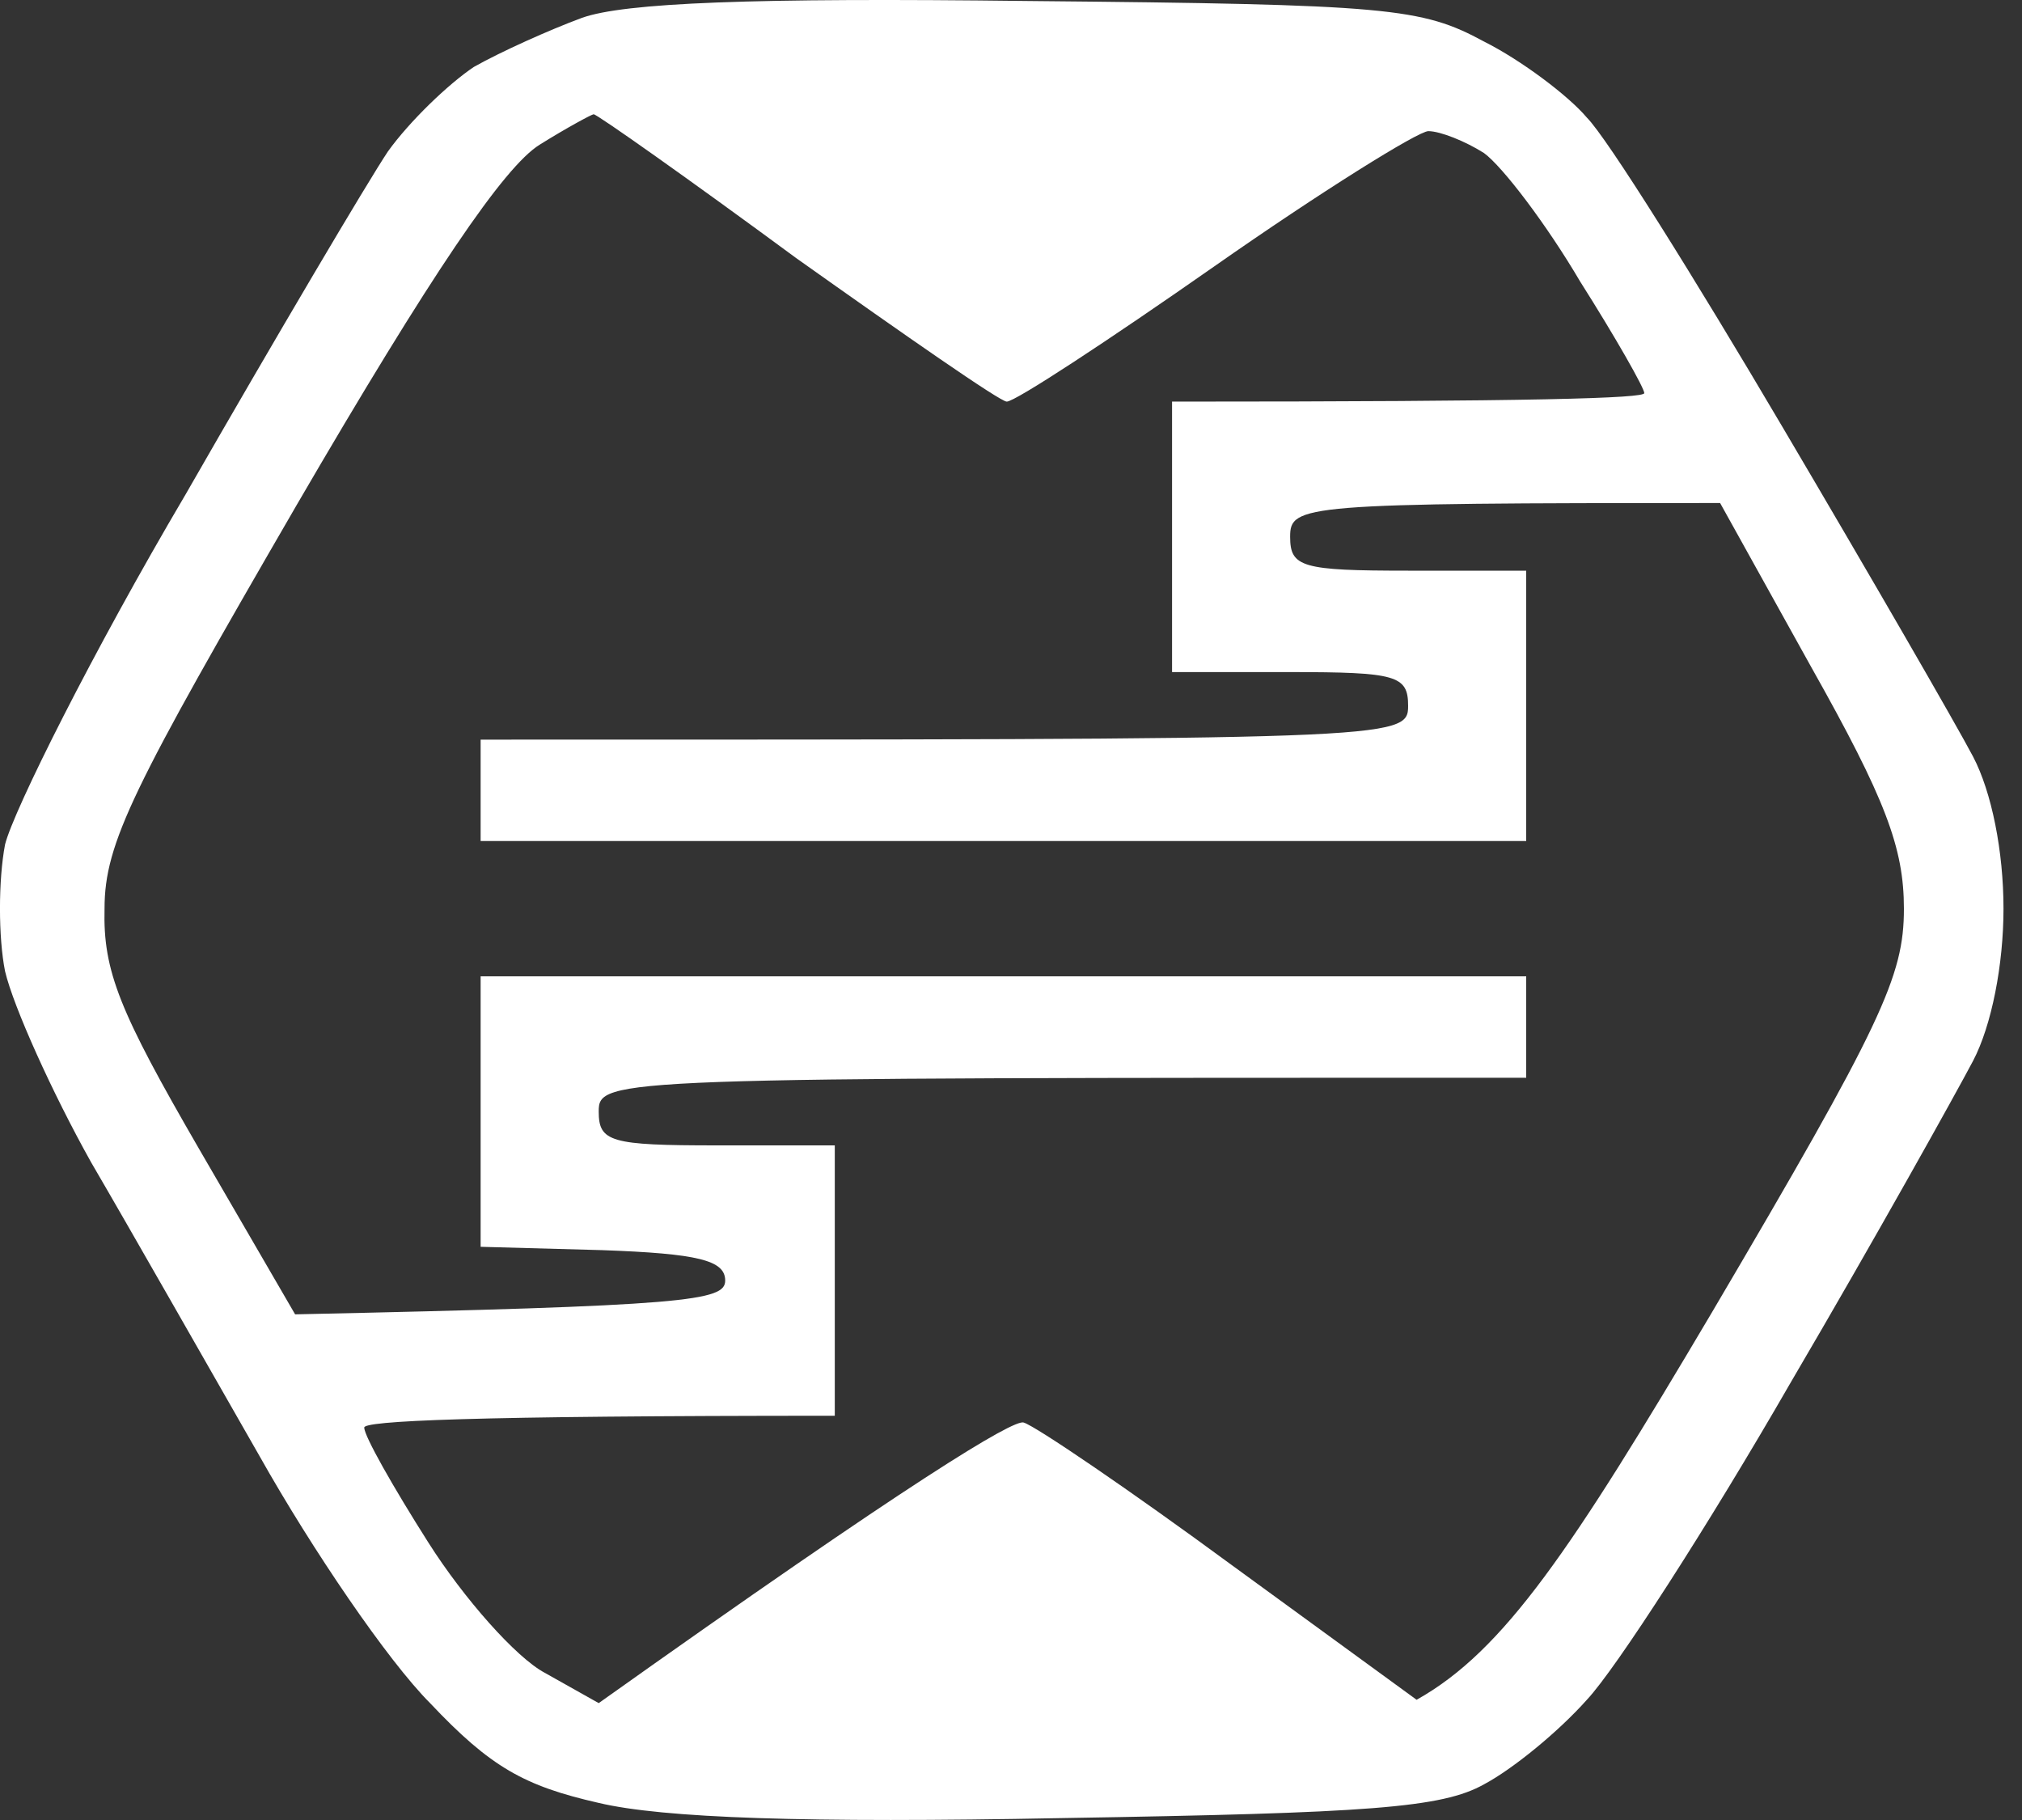 <svg width="20" height="18" viewBox="0 0 20 18" fill="none" xmlns="http://www.w3.org/2000/svg">
<rect x="0" y="0" width="20" height="18" fill="#333333" stroke="none"/>
<path fill-rule="evenodd" clip-rule="evenodd" d="M10.175 0.01C13.745 0.043 14.062 0.077 14.679 0.411C15.046 0.595 15.513 0.946 15.696 1.163C15.897 1.364 16.764 2.752 17.631 4.223C18.499 5.694 19.349 7.165 19.516 7.483C19.7 7.834 19.817 8.419 19.817 8.987C19.817 9.539 19.7 10.141 19.516 10.492C19.349 10.809 18.549 12.247 17.715 13.668C16.897 15.089 15.98 16.51 15.696 16.811C15.413 17.129 14.963 17.496 14.679 17.647C14.262 17.881 13.545 17.931 10.509 17.981C7.973 18.031 6.555 17.981 5.922 17.831C5.188 17.664 4.854 17.48 4.254 16.844C3.837 16.427 3.086 15.323 2.569 14.404C2.052 13.501 1.301 12.18 0.901 11.495C0.517 10.809 0.133 9.957 0.05 9.606C-0.017 9.271 -0.017 8.703 0.05 8.352C0.133 8.018 0.917 6.446 1.835 4.891C2.736 3.32 3.636 1.799 3.837 1.498C4.053 1.197 4.437 0.829 4.687 0.662C4.954 0.511 5.438 0.294 5.755 0.177C6.172 0.027 7.44 -0.024 10.175 0.01ZM2.936 4.992C1.318 7.784 1.034 8.335 1.034 8.987C1.018 9.606 1.184 10.007 1.968 11.361L2.919 12.999C6.806 12.916 7.173 12.866 7.173 12.665C7.173 12.464 6.906 12.398 5.955 12.364L4.754 12.331V9.656H15.096V10.659C6.038 10.659 5.922 10.659 5.922 10.993C5.922 11.294 6.038 11.328 7.089 11.328H8.257V14.002C4.637 14.002 3.586 14.053 3.603 14.12C3.603 14.203 3.887 14.705 4.237 15.256C4.587 15.808 5.104 16.393 5.388 16.544L5.922 16.844C9.024 14.638 10.025 14.036 10.125 14.069C10.242 14.103 11.176 14.738 12.177 15.474L14.012 16.811C14.879 16.326 15.546 15.323 16.931 12.983C18.616 10.124 18.832 9.656 18.832 8.987C18.832 8.385 18.649 7.901 17.915 6.597L17.014 4.975C12.877 4.975 12.761 4.992 12.761 5.309C12.761 5.61 12.877 5.644 13.928 5.644H15.096V8.318H4.754V7.315C13.812 7.315 13.928 7.315 13.928 6.981C13.928 6.68 13.812 6.647 12.761 6.647H11.593V3.972C15.213 3.972 16.264 3.939 16.264 3.888C16.264 3.838 15.98 3.337 15.63 2.785C15.296 2.217 14.862 1.648 14.679 1.514C14.495 1.397 14.245 1.297 14.128 1.297C14.028 1.297 13.061 1.899 12.01 2.635C10.959 3.37 10.042 3.972 9.958 3.972C9.892 3.972 8.957 3.32 7.873 2.551C6.806 1.765 5.905 1.13 5.872 1.13C5.855 1.13 5.605 1.264 5.338 1.431C4.987 1.648 4.27 2.701 2.936 4.992Z" fill="white"/>
</svg>

